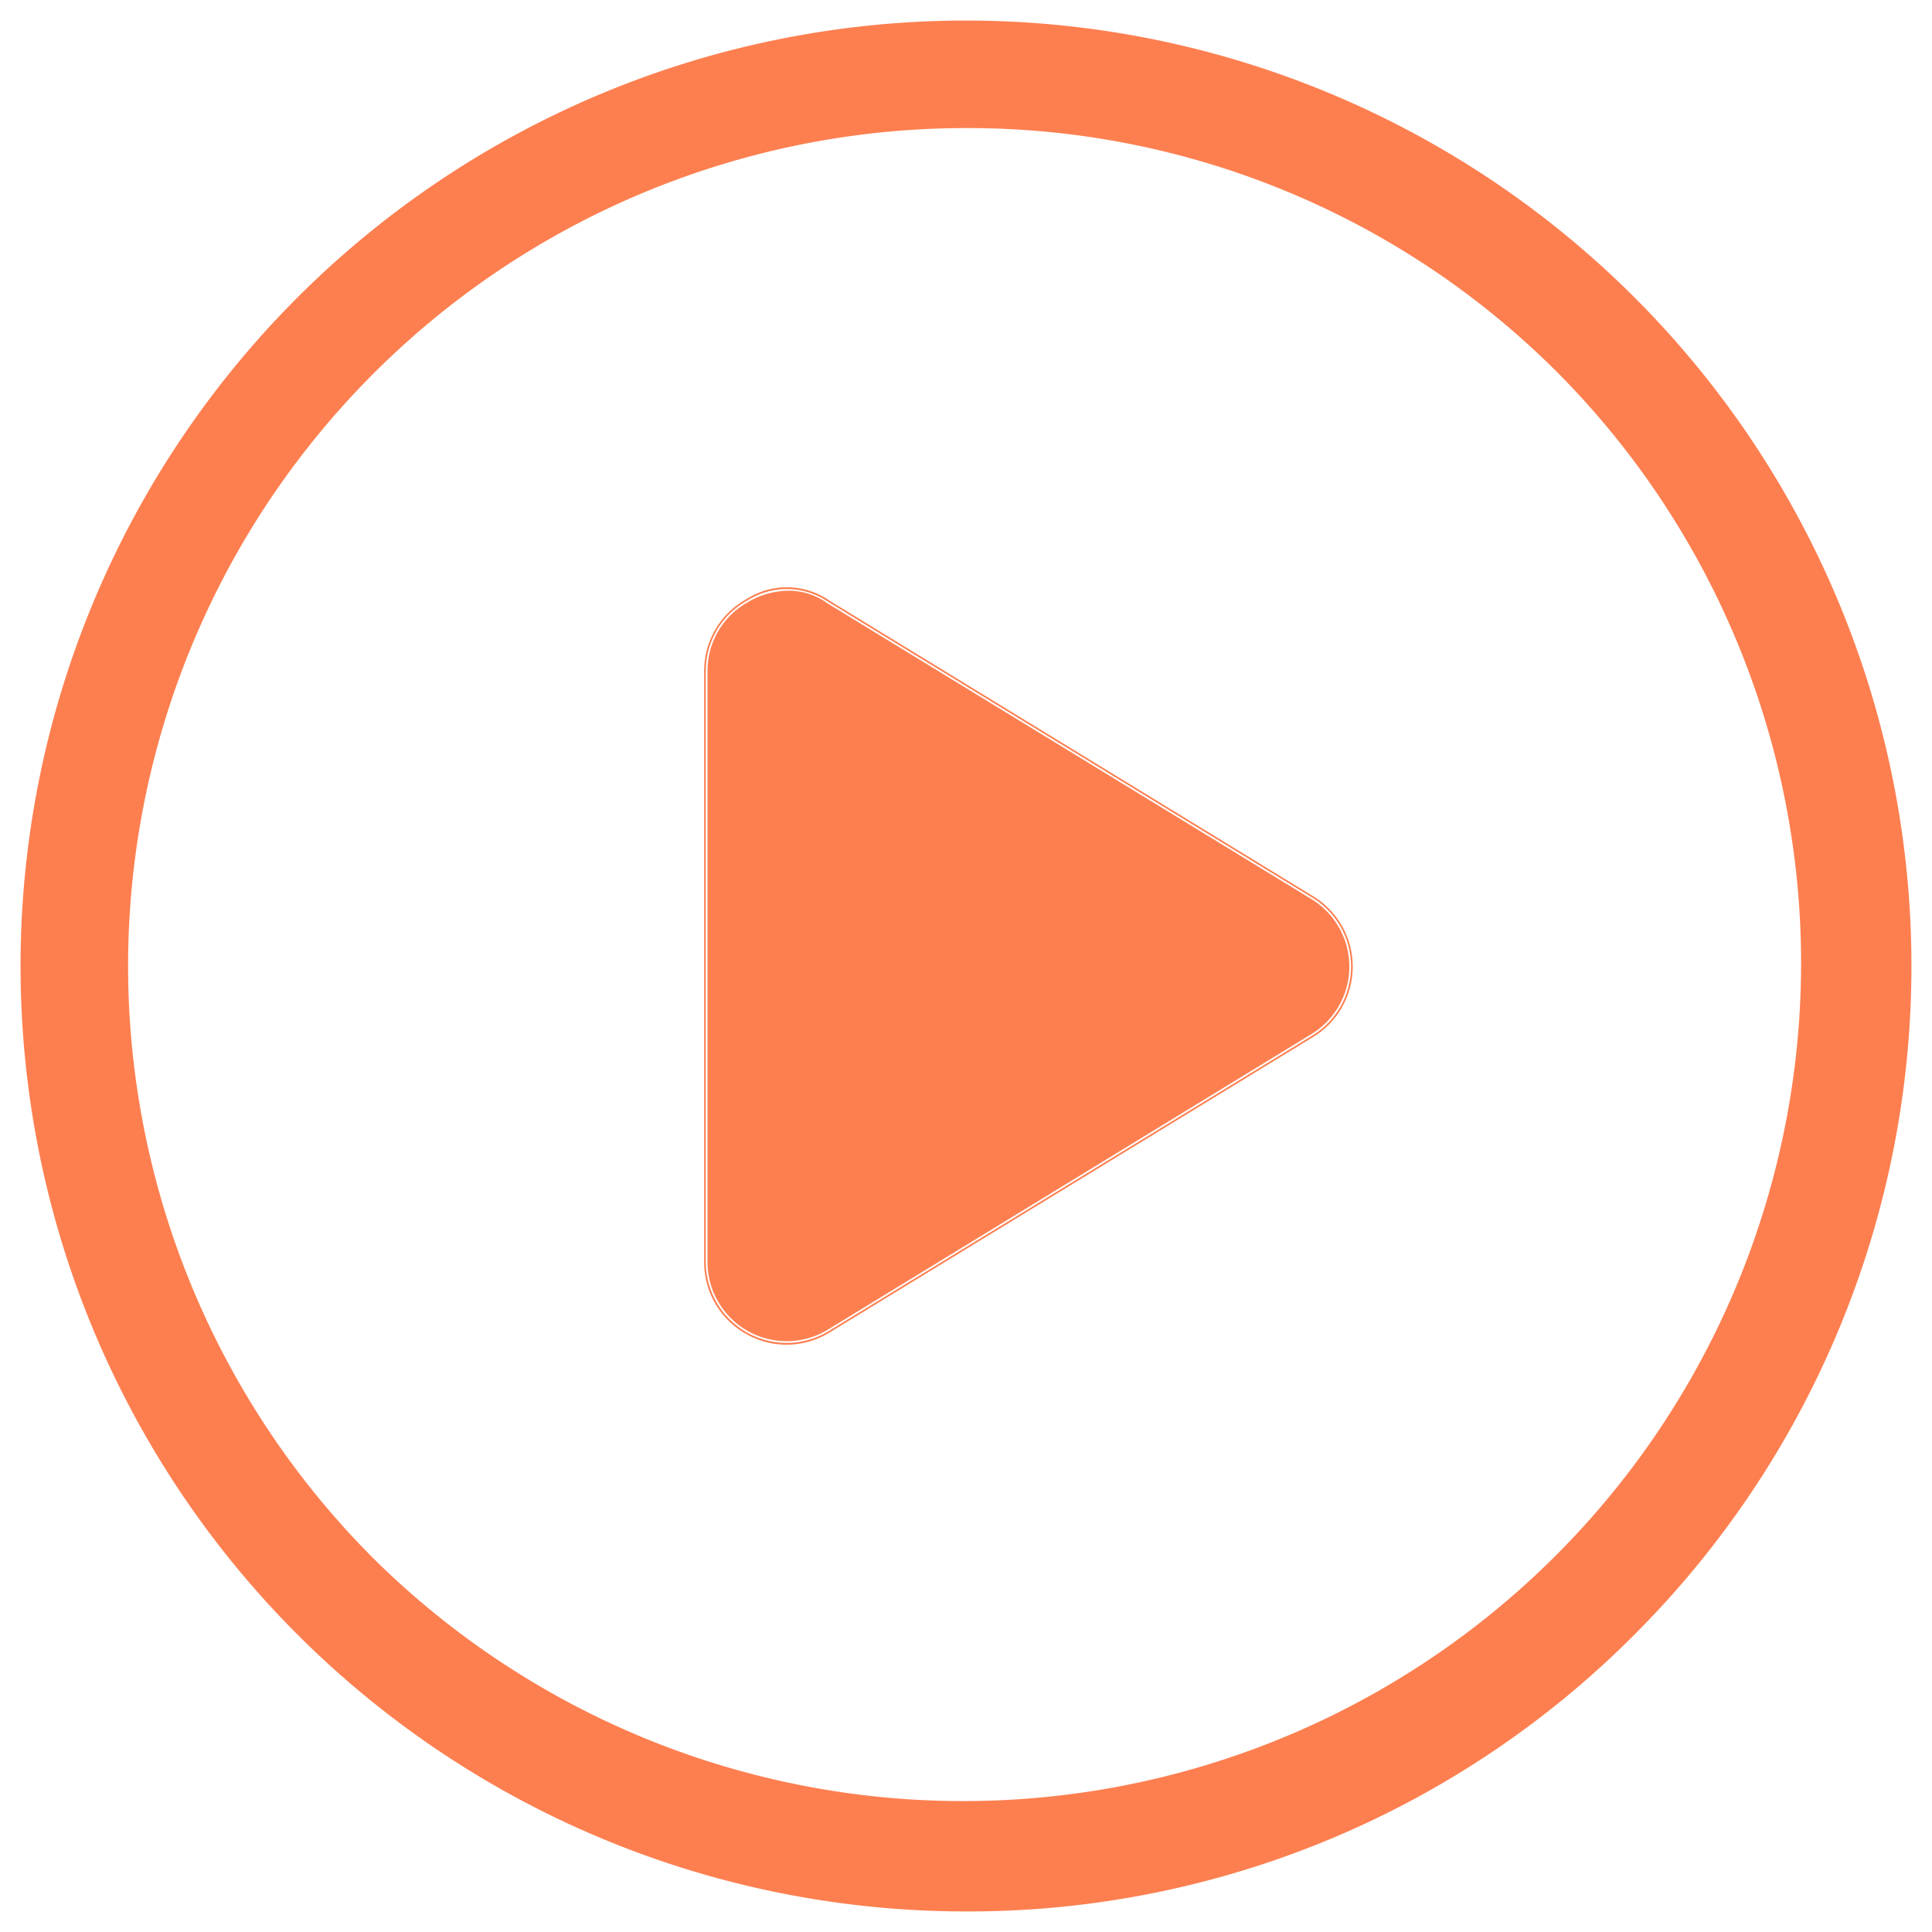 <svg id="Layer_1" data-name="Layer 1" xmlns="http://www.w3.org/2000/svg" width="94" height="94" viewBox="0 0 94 94"><defs><style>.cls-1{fill:#FD7F50;}</style></defs><path class="cls-1" d="M34.341,32.641V61.417a3.933,3.933,0,0,0,5.968,3.352L63.854,50.381a3.928,3.928,0,0,0,0-6.704L40.309,29.289a3.588,3.588,0,0,0-3.957-.065,3.9,3.9,0,0,0-2.011,3.417ZM38.268,65.425a3.928,3.928,0,0,1-1.956-.519,3.984,3.984,0,0,1-2.052-3.488V32.641a3.985,3.985,0,0,1,2.053-3.489,3.638,3.638,0,0,1,4.045.071L63.896,43.608a4.009,4.009,0,0,1,.001,6.843L40.352,64.839A4.01,4.01,0,0,1,38.268,65.425ZM38.359,28.74a3.961,3.961,0,0,0-1.966.555,3.822,3.822,0,0,0-1.97,3.346v28.777A3.852,3.852,0,0,0,40.267,64.7L63.811,50.311a3.846,3.846,0,0,0-.001-6.564L40.266,29.358A3.203,3.203,0,0,0,38.359,28.74ZM47,93a46,46,0,0,1-32.527-78.527A46,46,0,1,1,79.527,79.527,45.699,45.699,0,0,1,47,93ZM47,6.232A40.768,40.768,0,0,0,18.173,75.827,40.768,40.768,0,0,0,75.827,18.173,40.501,40.501,0,0,0,47,6.232Z"/></svg>